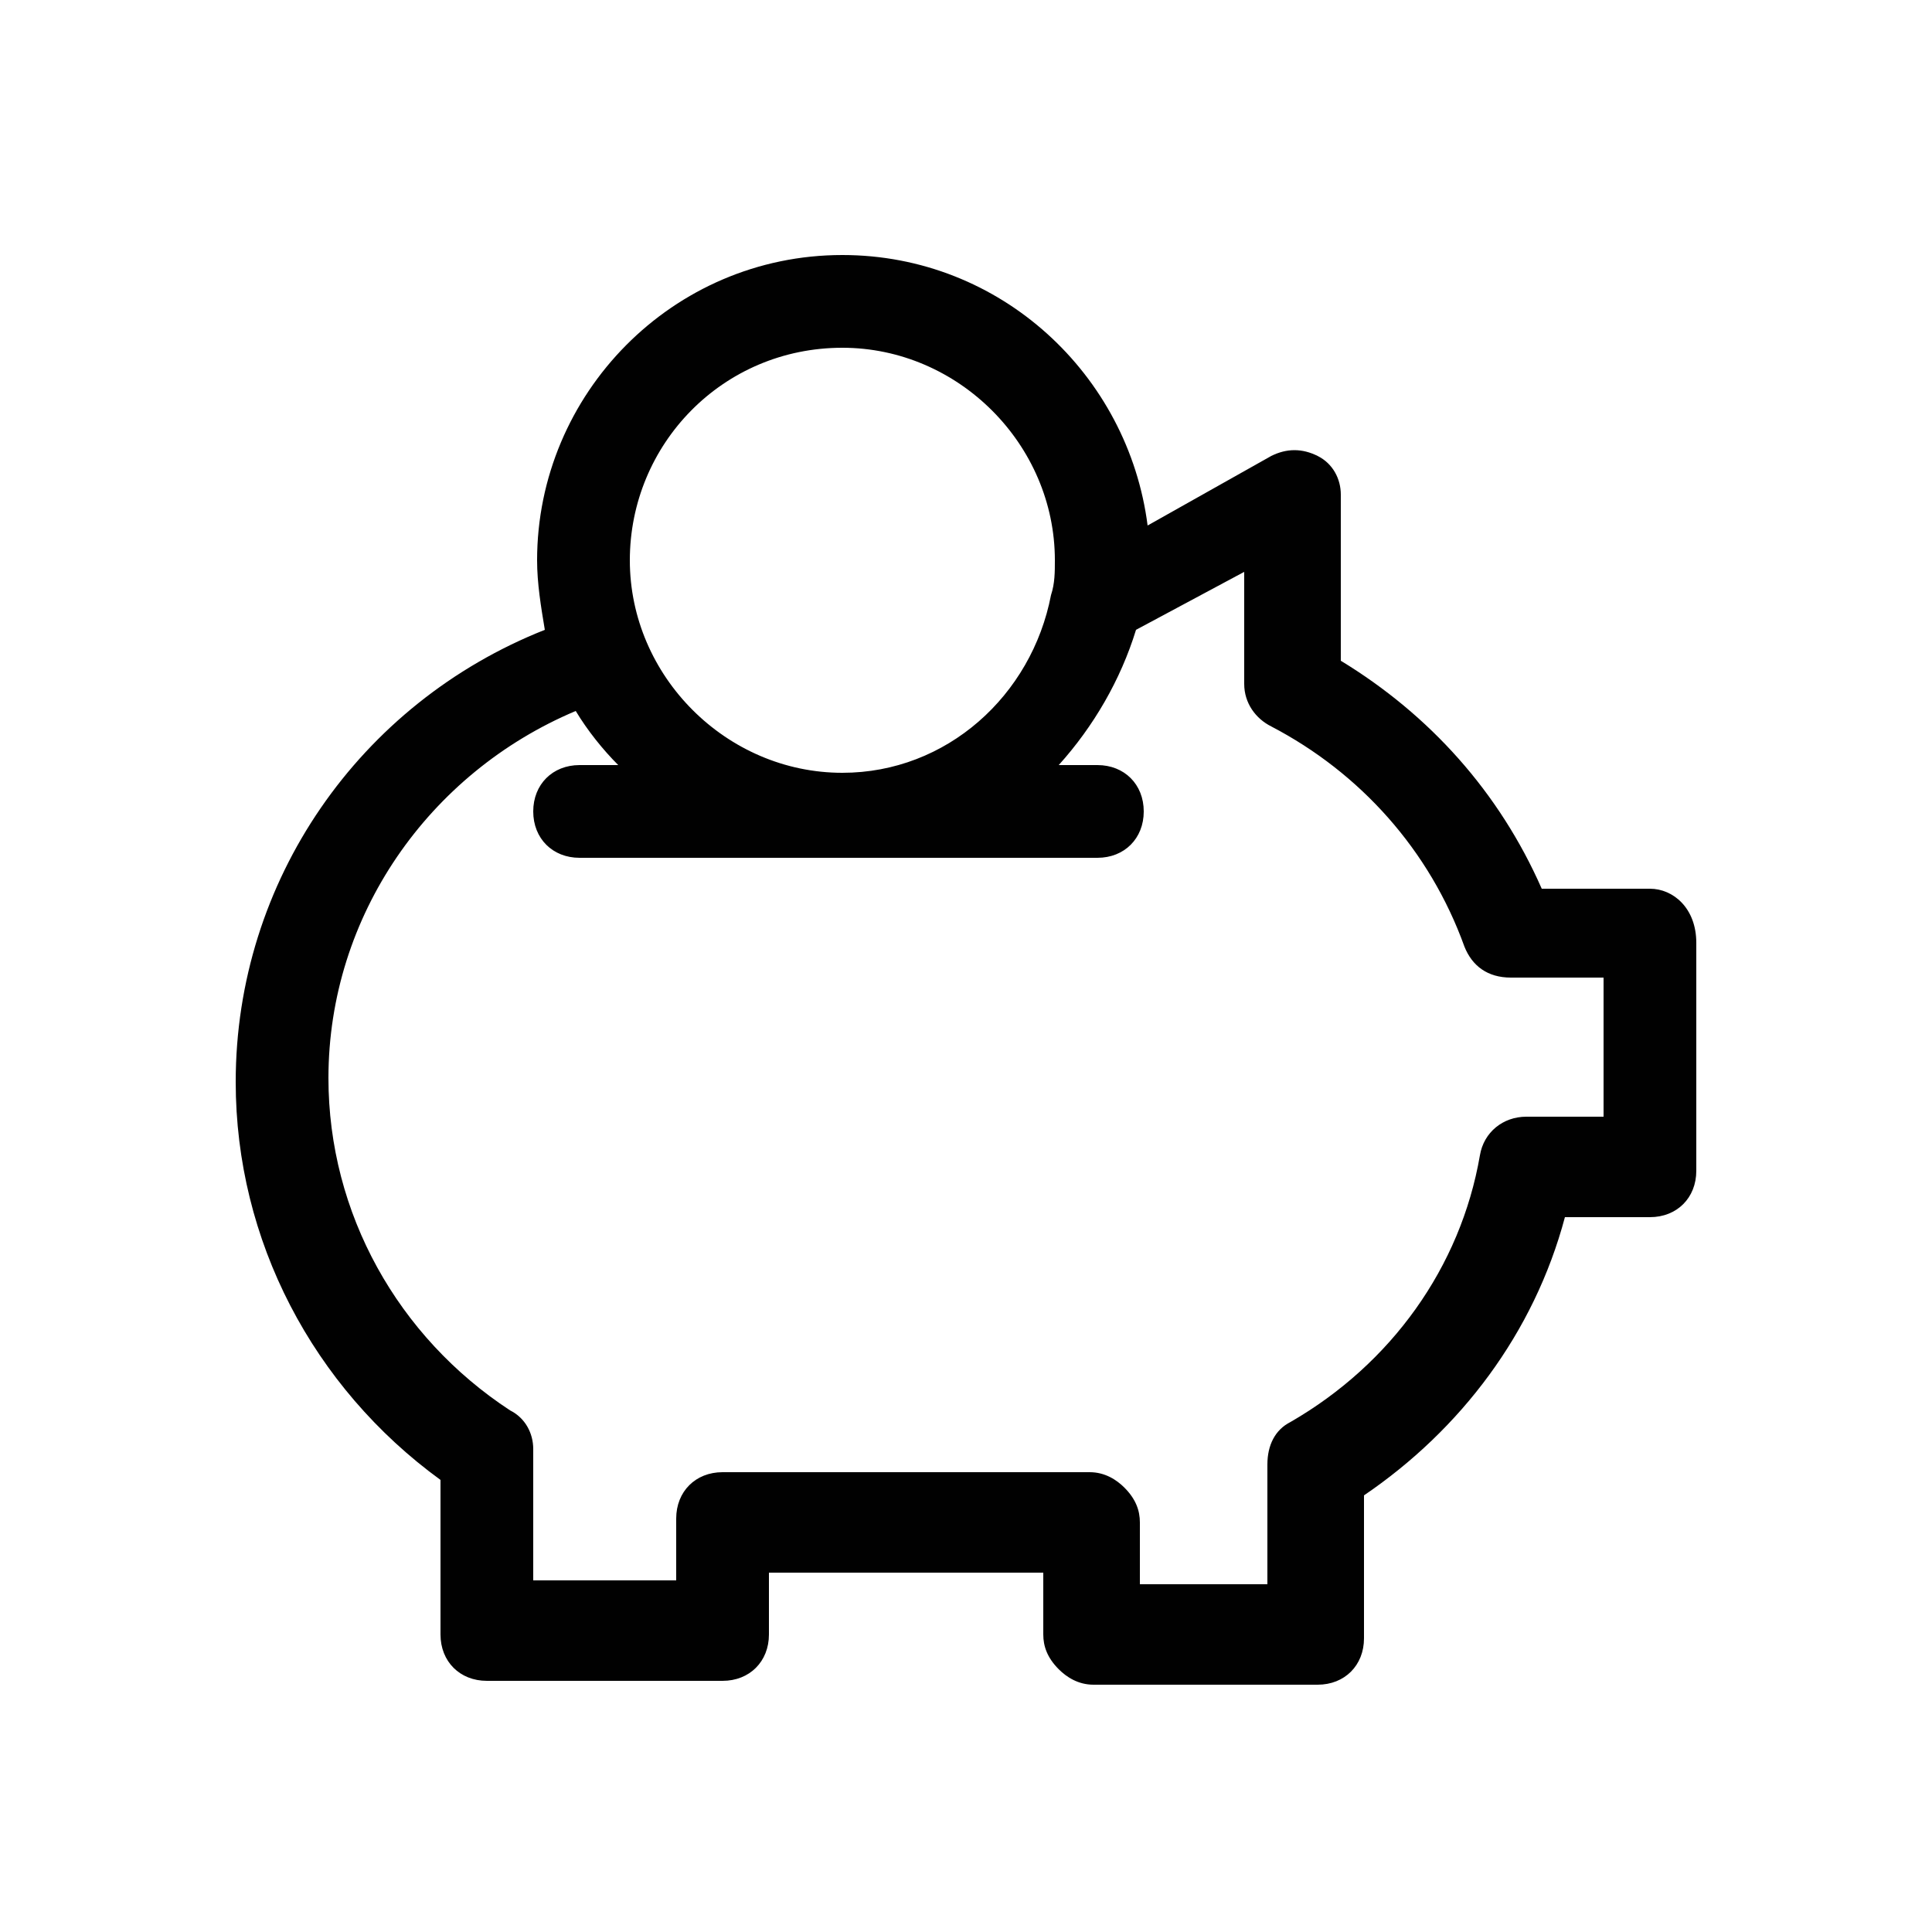 <?xml version="1.0" encoding="utf-8"?>
<!-- Generator: Adobe Illustrator 18.0.0, SVG Export Plug-In . SVG Version: 6.00 Build 0)  -->
<!DOCTYPE svg PUBLIC "-//W3C//DTD SVG 1.1//EN" "http://www.w3.org/Graphics/SVG/1.1/DTD/svg11.dtd">
<svg version="1.1" id="Layer_1" xmlns="http://www.w3.org/2000/svg" xmlns:xlink="http://www.w3.org/1999/xlink" x="0px" y="0px"
	 viewBox="0 0 50 50" enable-background="new 0 0 50 50" xml:space="preserve">
<g>
	<path fill="#010101" d="M42.7,23h-2.8c-1.1-2.5-2.9-4.5-5.2-5.9l0-4.3c0-0.4-0.2-0.8-0.6-1c-0.4-0.2-0.8-0.2-1.2,0l-3.2,1.8
		c-0.5-3.9-3.8-7-7.9-7c-4.4,0-7.9,3.6-7.9,7.9c0,0.6,0.1,1.2,0.2,1.8C9.3,18.2,6.1,22.8,6.1,28c0,4.1,2,7.9,5.3,10.3v4
		c0,0.7,0.5,1.2,1.2,1.2h6.1c0.7,0,1.2-0.5,1.2-1.2l0-1.6h7.1l0,1.6c0,0.3,0.1,0.6,0.4,0.9c0.2,0.2,0.5,0.4,0.9,0.4h5.8
		c0.7,0,1.2-0.5,1.2-1.2v-3.7c2.5-1.7,4.4-4.2,5.2-7.2h2.2c0.7,0,1.2-0.5,1.2-1.2v-5.9C43.9,23.5,43.3,23,42.7,23L42.7,23z M21.8,9
		c3,0,5.5,2.5,5.5,5.5c0,0.3,0,0.6-0.1,0.9c0,0,0,0,0,0C26.7,18,24.5,20,21.8,20c-3,0-5.5-2.5-5.5-5.5C16.3,11.5,18.7,9,21.8,9
		L21.8,9z M41.4,28.9h-1.9c-0.6,0-1.1,0.4-1.2,1c-0.5,2.9-2.3,5.4-4.9,6.9c-0.4,0.2-0.6,0.6-0.6,1.1V41h-3.3l0-1.6
		c0-0.3-0.1-0.6-0.4-0.9c-0.2-0.2-0.5-0.4-0.9-0.4h-9.5c-0.7,0-1.2,0.5-1.2,1.2l0,1.6h-3.7v-3.4c0-0.4-0.2-0.8-0.6-1
		c-2.9-1.9-4.7-5.1-4.7-8.6c0-4.2,2.6-7.9,6.4-9.5c0.3,0.5,0.7,1,1.1,1.4h-1c-0.7,0-1.2,0.5-1.2,1.2c0,0.7,0.5,1.2,1.2,1.2h13.4
		c0.7,0,1.2-0.5,1.2-1.2c0-0.7-0.5-1.2-1.2-1.2h-1c0.9-1,1.6-2.2,2-3.5l2.8-1.5l0,2.9c0,0.5,0.3,0.9,0.7,1.1c2.3,1.2,4.1,3.2,5,5.7
		c0.2,0.5,0.6,0.8,1.2,0.8h2.4V28.9z M41.4,28.9"/>
</g>
</svg>
